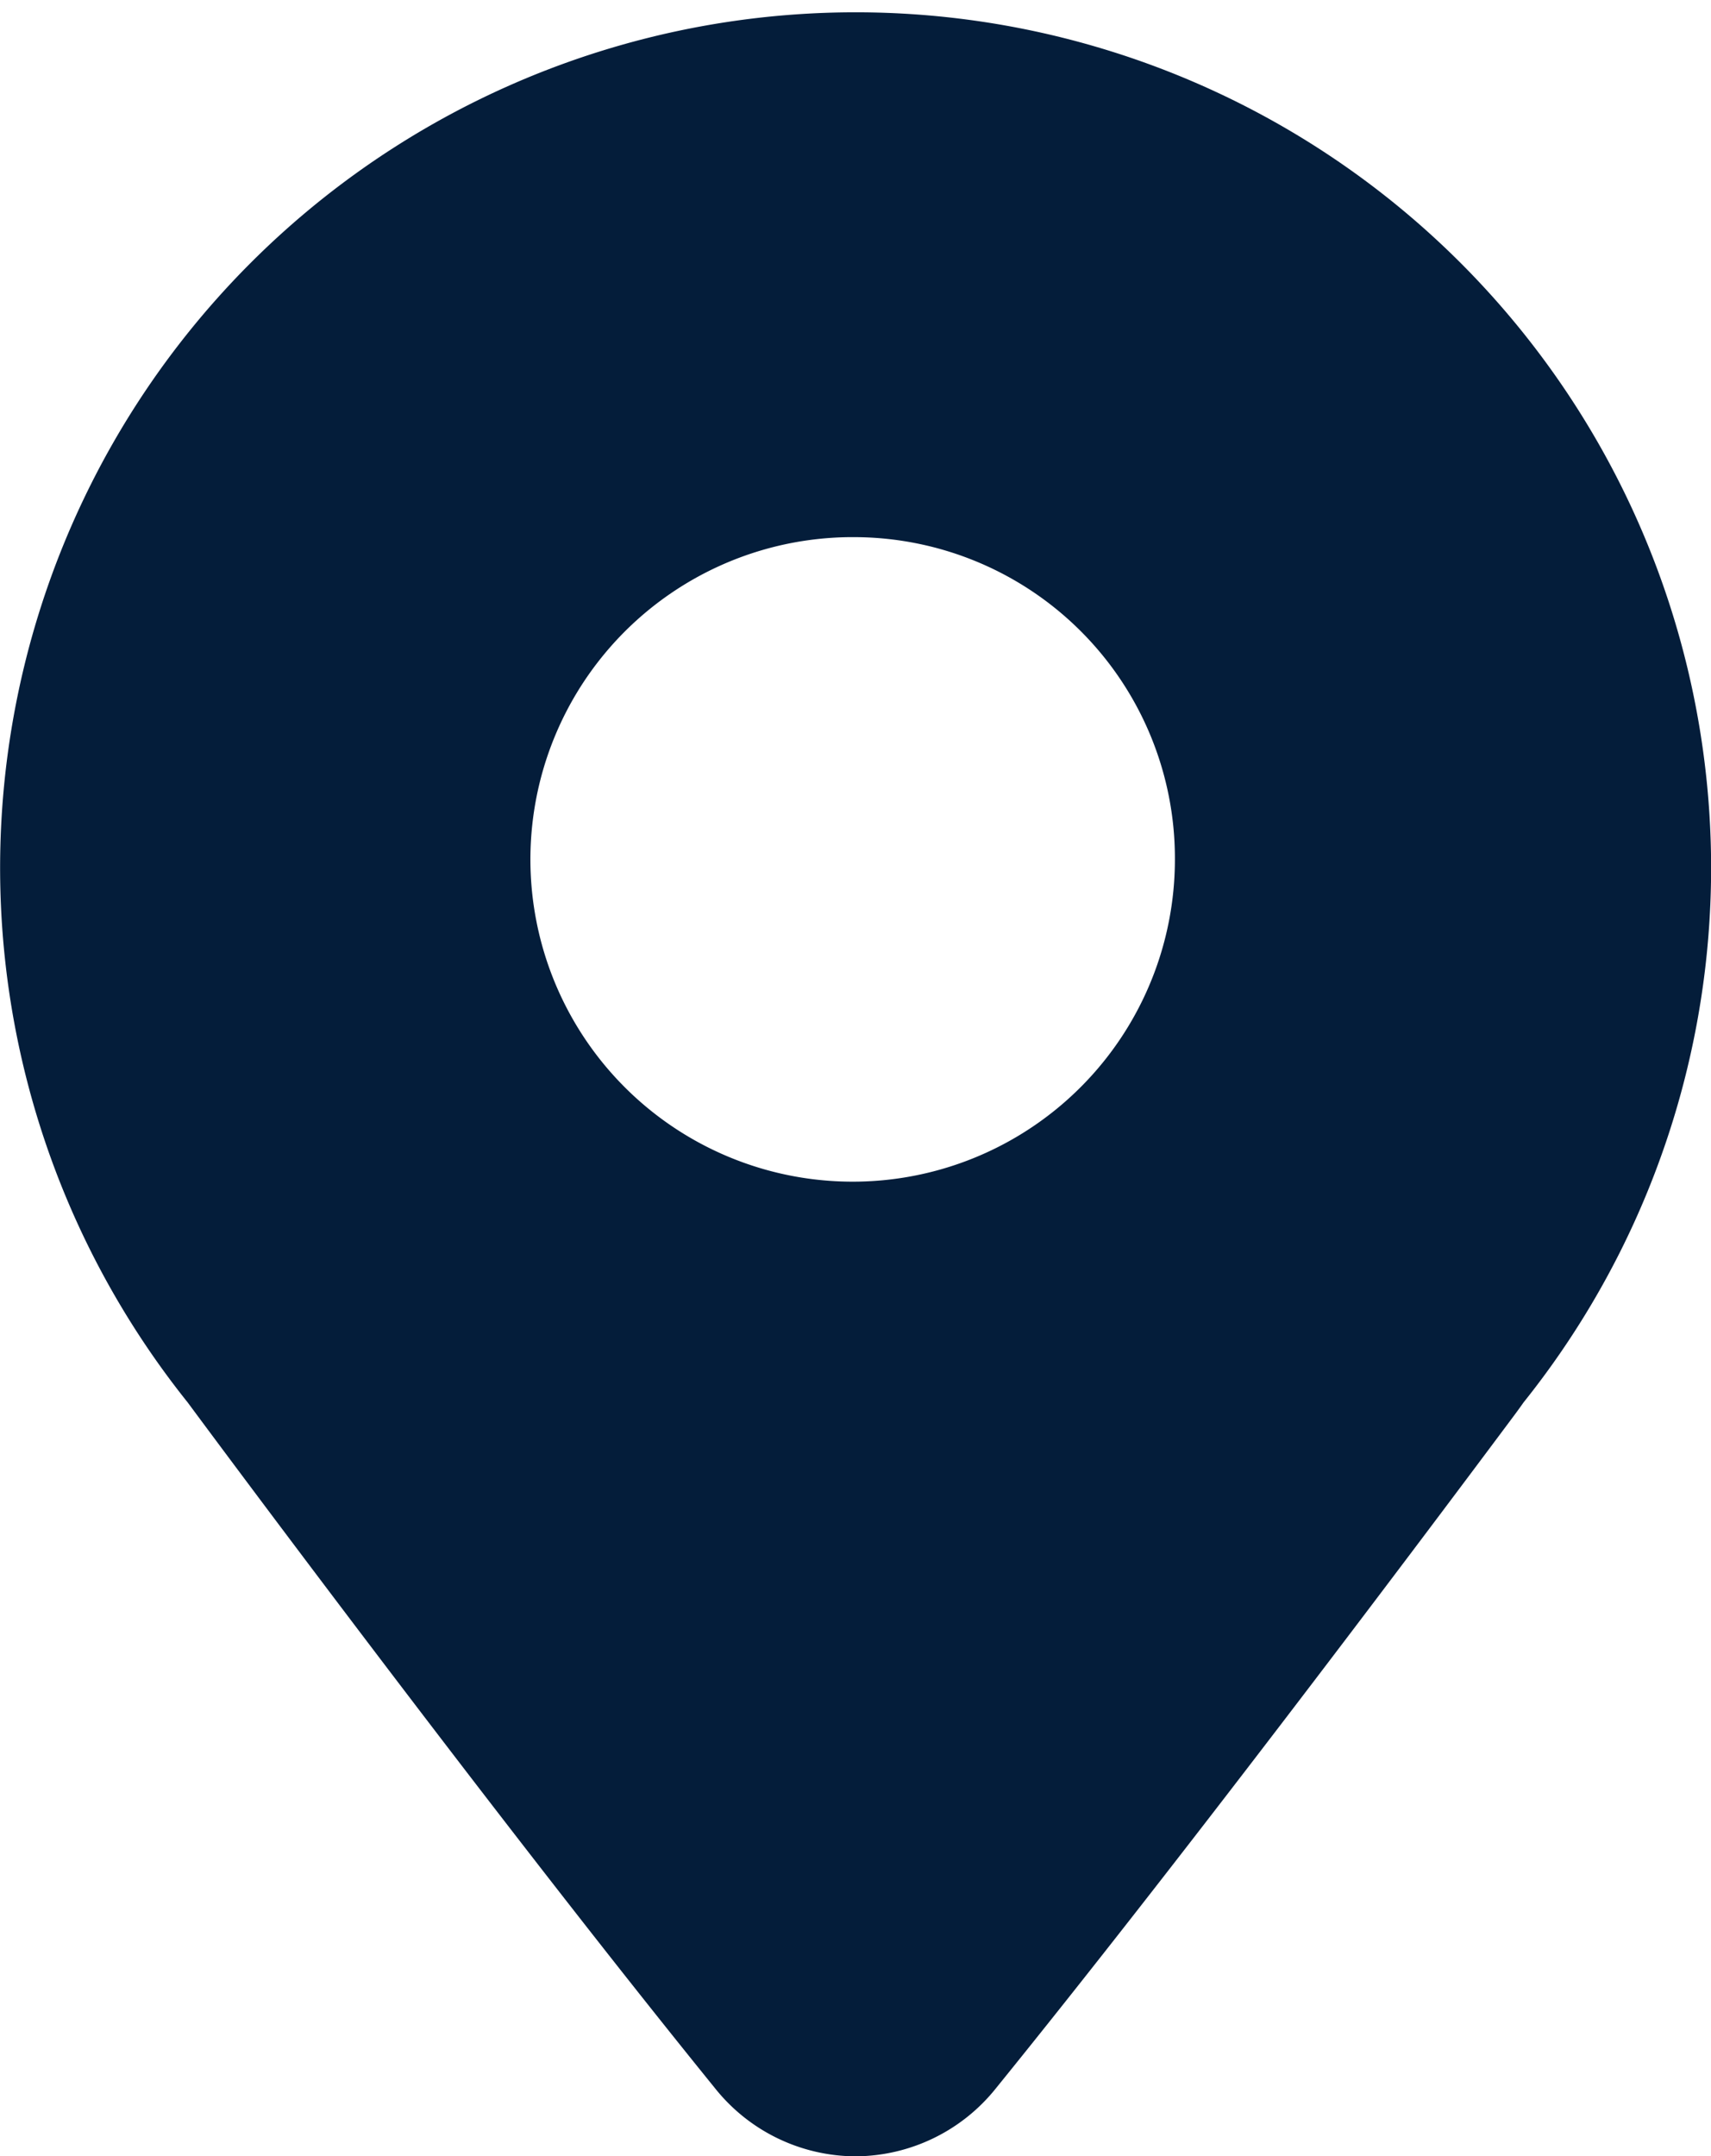<svg id="UI_icon_location_filled" data-name="UI icon/location/filled" xmlns="http://www.w3.org/2000/svg" width="15.058" height="18.976" viewBox="0 0 15.058 18.976">
  <path id="Subtract" d="M7.53,18.976a1.589,1.589,0,0,1-1.238-.6c-2-2.467-4.608-5.99-4.634-6.026l-.006-.008a7.529,7.529,0,1,1,11.756,0h0s-.027.039-.072.1c-1.029,1.38-2.991,3.985-4.571,5.935A1.591,1.591,0,0,1,7.53,18.976Zm0-14.249A2.836,2.836,0,1,0,10.34,7.563,2.827,2.827,0,0,0,7.529,4.727Z" fill="#041d3a"/>
</svg>
